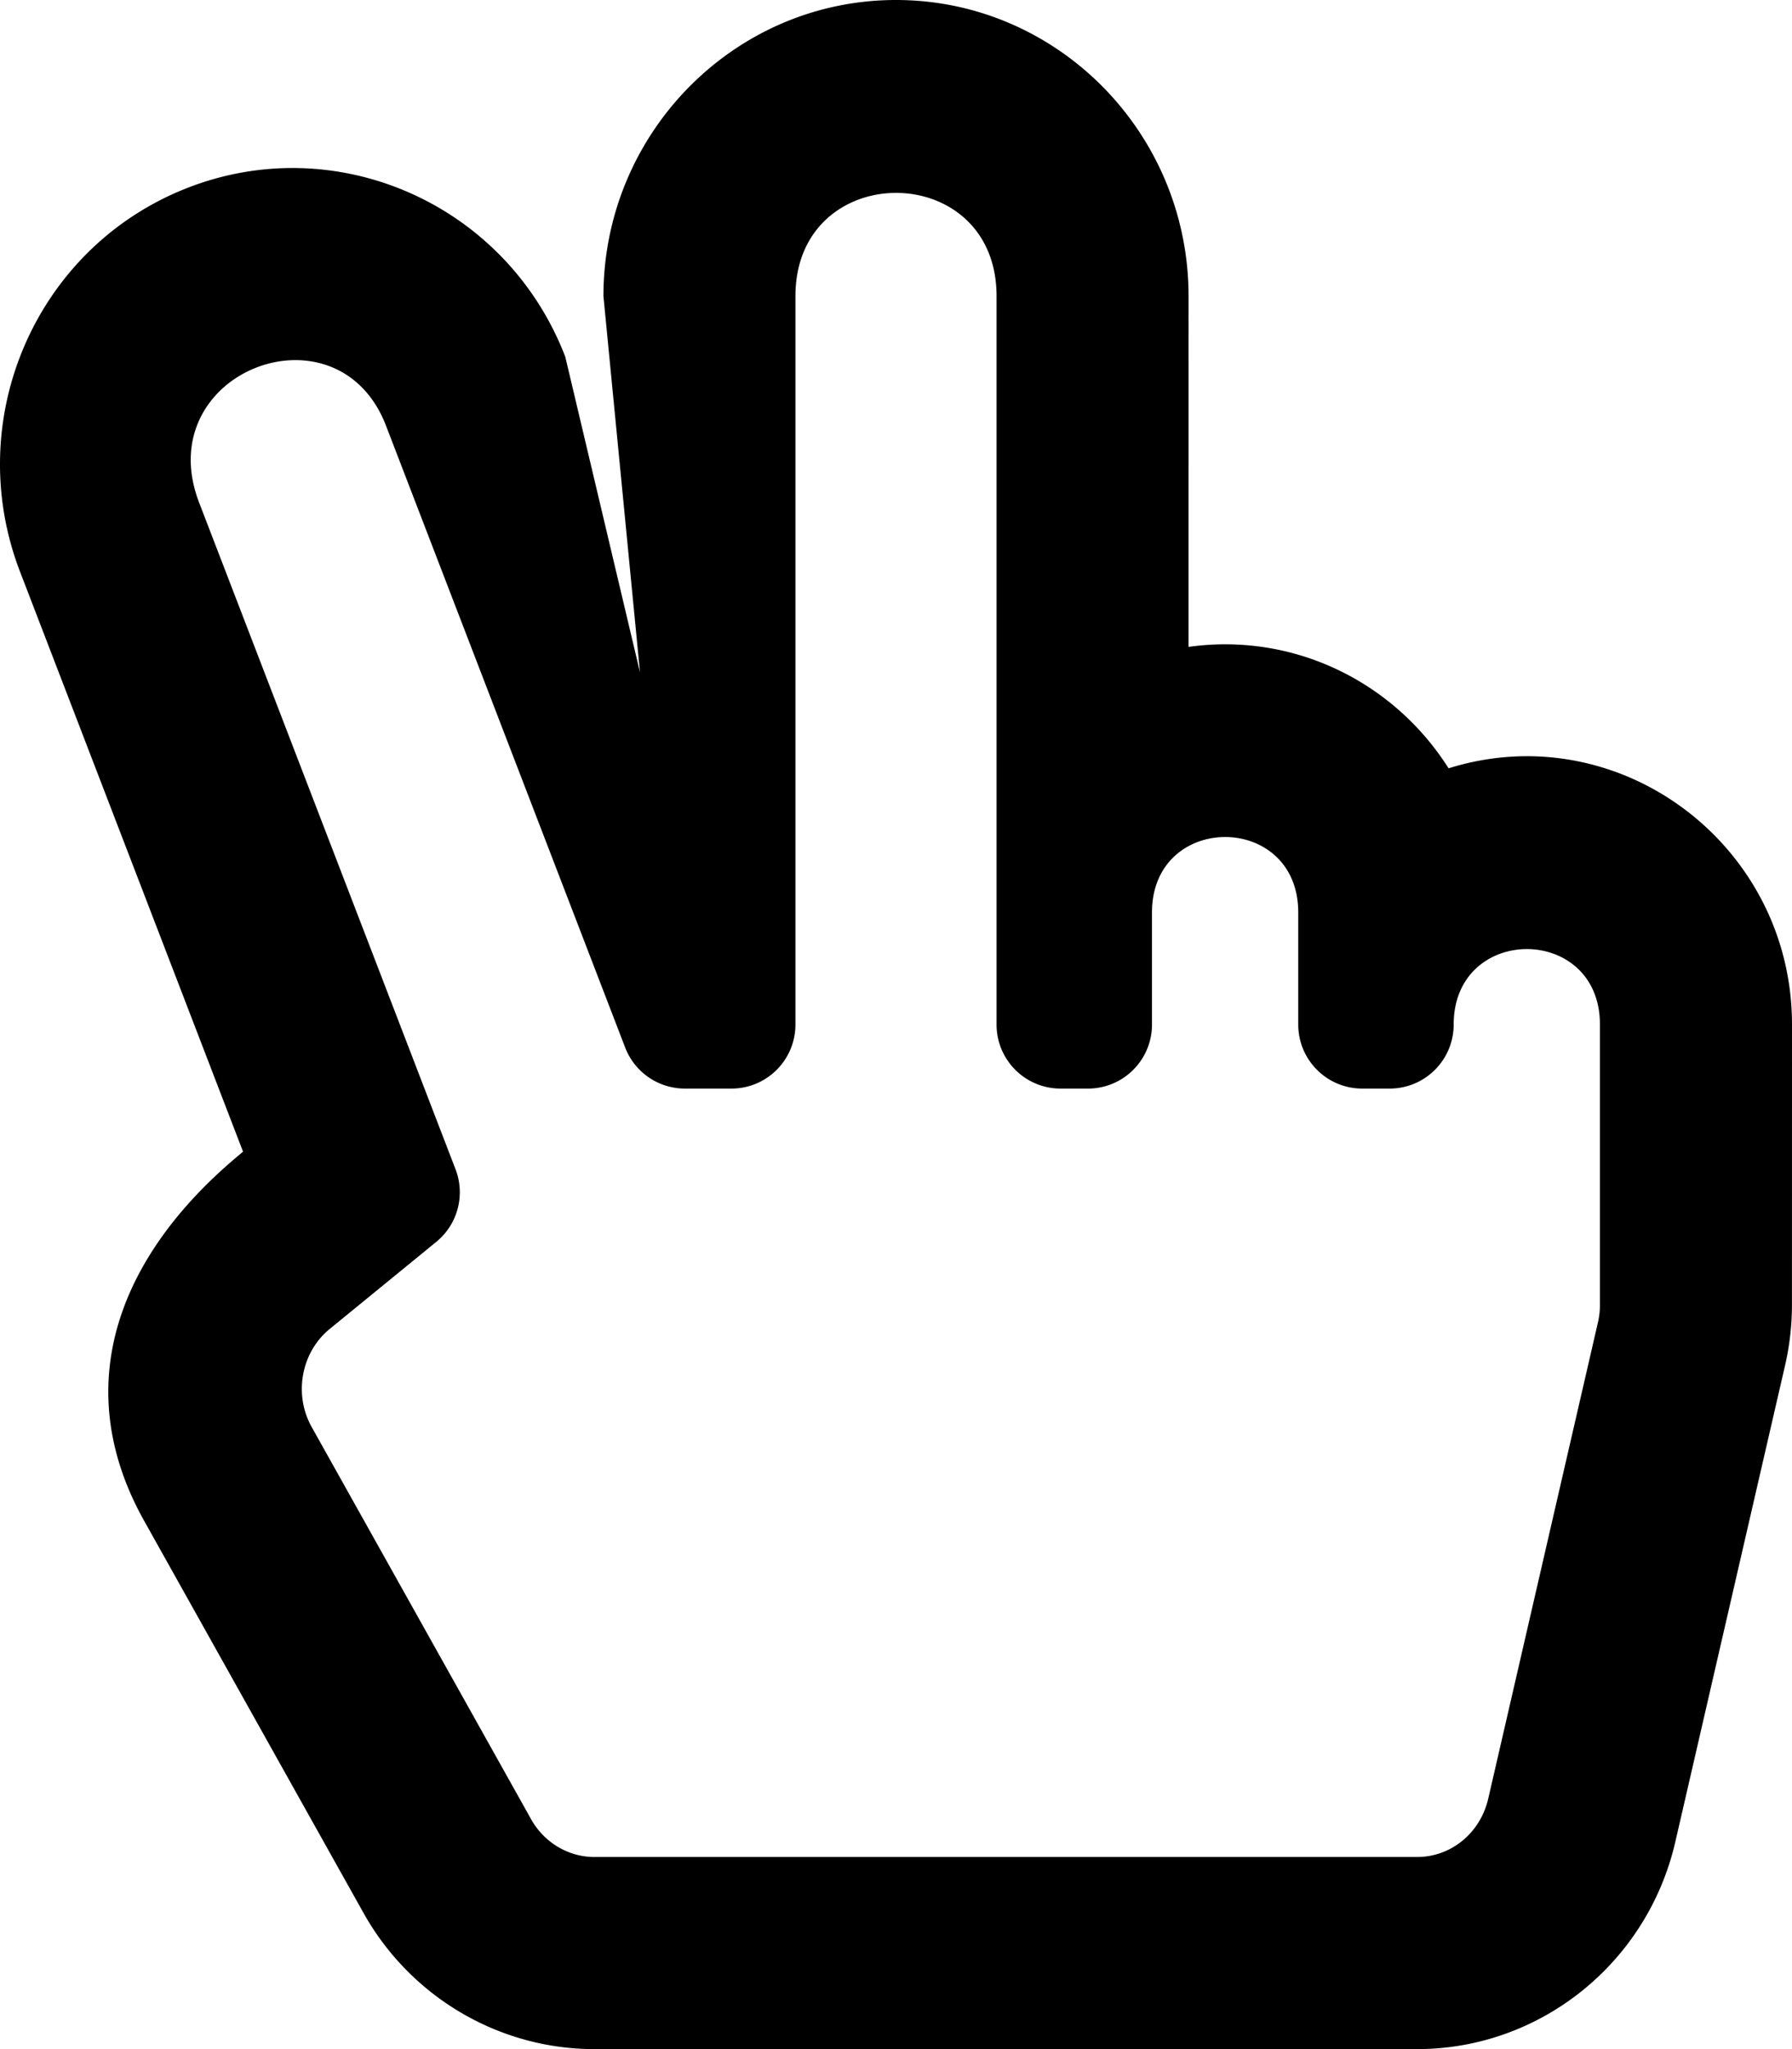 <svg xmlns="http://www.w3.org/2000/svg" viewBox="0 0 448 512"><path d="M362.146 191.976c-13.71-21.649-38.761-34.016-65.006-30.341V74c0-40.804-32.811-74-73.141-74-40.33 0-73.14 33.196-73.14 74L160 168l-18.679-78.85C126.578 50.843 83.85 32.11 46.209 47.208 8.735 62.238-9.571 104.963 5.008 142.85l55.757 144.927c-30.557 24.956-43.994 57.809-24.733 92.218l54.853 97.999C102.625 498.97 124.73 512 148.575 512h205.702c30.744 0 57.558-21.44 64.555-51.797l27.427-118.999a67.801 67.801 0 0 0 1.729-15.203L448 256c0-44.956-43.263-77.343-85.854-64.024zM399.987 326c0 1.488-.169 2.977-.502 4.423l-27.427 119.001c-1.978 8.582-9.29 14.576-17.782 14.576H148.575c-6.486 0-12.542-3.621-15.805-9.449l-54.854-98c-4.557-8.141-2.619-18.668 4.508-24.488l26.647-21.764a16 16 0 0 0 4.812-18.139l-64.09-166.549C37.226 92.956 84.37 74.837 96.51 106.389l59.784 155.357A16 16 0 0 0 171.227 272h11.632c8.837 0 16-7.163 16-16V74c0-34.375 50.281-34.43 50.281 0v182c0 8.837 7.163 16 16 16h6.856c8.837 0 16-7.163 16-16v-28c0-25.122 36.567-25.159 36.567 0v28c0 8.837 7.163 16 16 16h6.856c8.837 0 16-7.163 16-16 0-25.12 36.567-25.16 36.567 0v70z"/></svg>
<!--
Font Awesome Pro 5.3.1 by @fontawesome - https://fontawesome.com
License - https://fontawesome.com/license (Commercial License)
-->